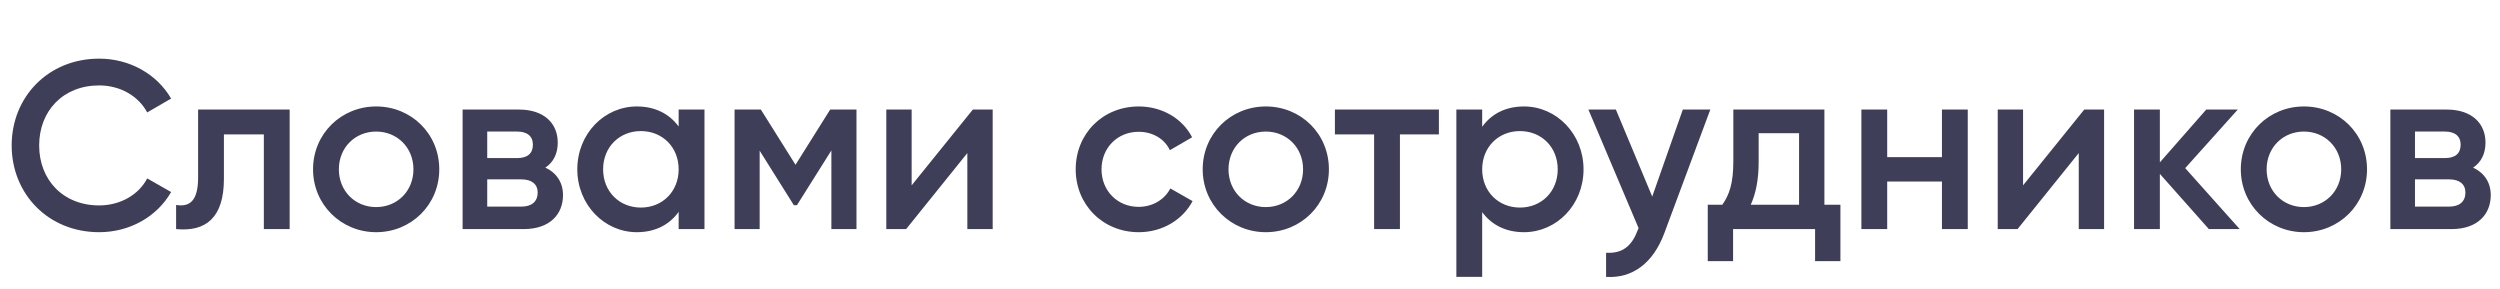<svg width="251" height="29" viewBox="0 0 251 29" fill="none" xmlns="http://www.w3.org/2000/svg">
<path d="M9.956 23.312C4.844 23.312 1.172 19.472 1.172 14.6C1.172 9.728 4.844 5.888 9.956 5.888C13.028 5.888 15.764 7.448 17.18 9.896L14.78 11.288C13.892 9.632 12.068 8.576 9.956 8.576C6.332 8.576 3.932 11.144 3.932 14.6C3.932 18.056 6.332 20.624 9.956 20.624C12.068 20.624 13.916 19.568 14.78 17.912L17.18 19.28C15.788 21.728 13.052 23.312 9.956 23.312ZM29.081 11V23H26.489V13.496H22.481V17.96C22.481 21.896 20.633 23.288 17.681 23V20.576C19.097 20.816 19.889 20.096 19.889 17.84V11H29.081ZM37.766 23.312C34.262 23.312 31.43 20.552 31.43 17C31.43 13.424 34.262 10.688 37.766 10.688C41.294 10.688 44.102 13.424 44.102 17C44.102 20.552 41.294 23.312 37.766 23.312ZM37.766 20.792C39.878 20.792 41.51 19.184 41.51 17C41.51 14.816 39.878 13.208 37.766 13.208C35.654 13.208 34.022 14.816 34.022 17C34.022 19.184 35.654 20.792 37.766 20.792ZM54.75 16.832C55.902 17.36 56.526 18.344 56.526 19.592C56.526 21.512 55.206 23 52.59 23H46.446V11H52.11C54.654 11 55.998 12.416 55.998 14.312C55.998 15.392 55.59 16.28 54.75 16.832ZM51.918 13.208H48.918V15.872H51.918C52.95 15.872 53.502 15.416 53.502 14.528C53.502 13.664 52.926 13.208 51.918 13.208ZM52.35 20.744C53.382 20.744 53.982 20.24 53.982 19.328C53.982 18.488 53.382 18.008 52.35 18.008H48.918V20.744H52.35ZM68.137 11H70.729V23H68.137V21.272C67.225 22.544 65.809 23.312 63.937 23.312C60.673 23.312 57.961 20.552 57.961 17C57.961 13.424 60.673 10.688 63.937 10.688C65.809 10.688 67.225 11.456 68.137 12.704V11ZM64.345 20.84C66.505 20.84 68.137 19.232 68.137 17C68.137 14.768 66.505 13.16 64.345 13.16C62.185 13.16 60.553 14.768 60.553 17C60.553 19.232 62.185 20.84 64.345 20.84ZM85.99 11V23H83.47V15.104L80.014 20.6H79.702L76.27 15.128V23H73.75V11H76.39L79.87 16.544L83.35 11H85.99ZM97.673 11H99.665V23H97.121V15.368L90.977 23H88.985V11H91.529V18.608L97.673 11ZM114.336 23.312C110.712 23.312 108 20.552 108 17C108 13.424 110.712 10.688 114.336 10.688C116.688 10.688 118.728 11.912 119.688 13.784L117.456 15.08C116.928 13.952 115.752 13.232 114.312 13.232C112.2 13.232 110.592 14.84 110.592 17C110.592 19.16 112.2 20.768 114.312 20.768C115.752 20.768 116.928 20.024 117.504 18.92L119.736 20.192C118.728 22.088 116.688 23.312 114.336 23.312ZM127.086 23.312C123.582 23.312 120.75 20.552 120.75 17C120.75 13.424 123.582 10.688 127.086 10.688C130.614 10.688 133.422 13.424 133.422 17C133.422 20.552 130.614 23.312 127.086 23.312ZM127.086 20.792C129.198 20.792 130.83 19.184 130.83 17C130.83 14.816 129.198 13.208 127.086 13.208C124.974 13.208 123.342 14.816 123.342 17C123.342 19.184 124.974 20.792 127.086 20.792ZM144.465 11V13.496H140.553V23H137.961V13.496H134.025V11H144.465ZM153.011 10.688C156.275 10.688 158.987 13.448 158.987 17C158.987 20.576 156.275 23.312 153.011 23.312C151.139 23.312 149.723 22.544 148.811 21.296V27.8H146.219V11H148.811V12.728C149.723 11.456 151.139 10.688 153.011 10.688ZM152.603 20.84C154.763 20.84 156.395 19.232 156.395 17C156.395 14.768 154.763 13.16 152.603 13.16C150.443 13.16 148.811 14.768 148.811 17C148.811 19.232 150.443 20.84 152.603 20.84ZM168.955 11H171.715L167.107 23.384C165.979 26.432 163.891 27.968 161.251 27.8V25.376C162.931 25.472 163.843 24.68 164.443 23.072L164.515 22.904L159.475 11H162.235L165.883 19.736L168.955 11ZM183.17 20.552H184.778V26.216H182.234V23H174.002V26.216H171.458V20.552H172.922C173.618 19.568 174.026 18.416 174.026 16.208V11H183.17V20.552ZM175.778 20.552H180.626V13.376H176.57V16.208C176.57 18.08 176.282 19.424 175.778 20.552ZM194.971 11H197.563V23H194.971V18.224H189.475V23H186.883V11H189.475V15.776H194.971V11ZM209.259 11H211.251V23H208.707V15.368L202.563 23H200.571V11H203.115V18.608L209.259 11ZM224.866 23H221.77L216.85 17.456V23H214.258V11H216.85V16.304L221.506 11H224.674L219.394 16.88L224.866 23ZM231.313 23.312C227.809 23.312 224.977 20.552 224.977 17C224.977 13.424 227.809 10.688 231.313 10.688C234.841 10.688 237.649 13.424 237.649 17C237.649 20.552 234.841 23.312 231.313 23.312ZM231.313 20.792C233.425 20.792 235.057 19.184 235.057 17C235.057 14.816 233.425 13.208 231.313 13.208C229.201 13.208 227.569 14.816 227.569 17C227.569 19.184 229.201 20.792 231.313 20.792ZM248.296 16.832C249.448 17.36 250.072 18.344 250.072 19.592C250.072 21.512 248.752 23 246.136 23H239.992V11H245.656C248.2 11 249.544 12.416 249.544 14.312C249.544 15.392 249.136 16.28 248.296 16.832ZM245.464 13.208H242.464V15.872H245.464C246.496 15.872 247.048 15.416 247.048 14.528C247.048 13.664 246.472 13.208 245.464 13.208ZM245.896 20.744C246.928 20.744 247.528 20.24 247.528 19.328C247.528 18.488 246.928 18.008 245.896 18.008H242.464V20.744H245.896Z" fill="#3E3E59"/>
</svg>
